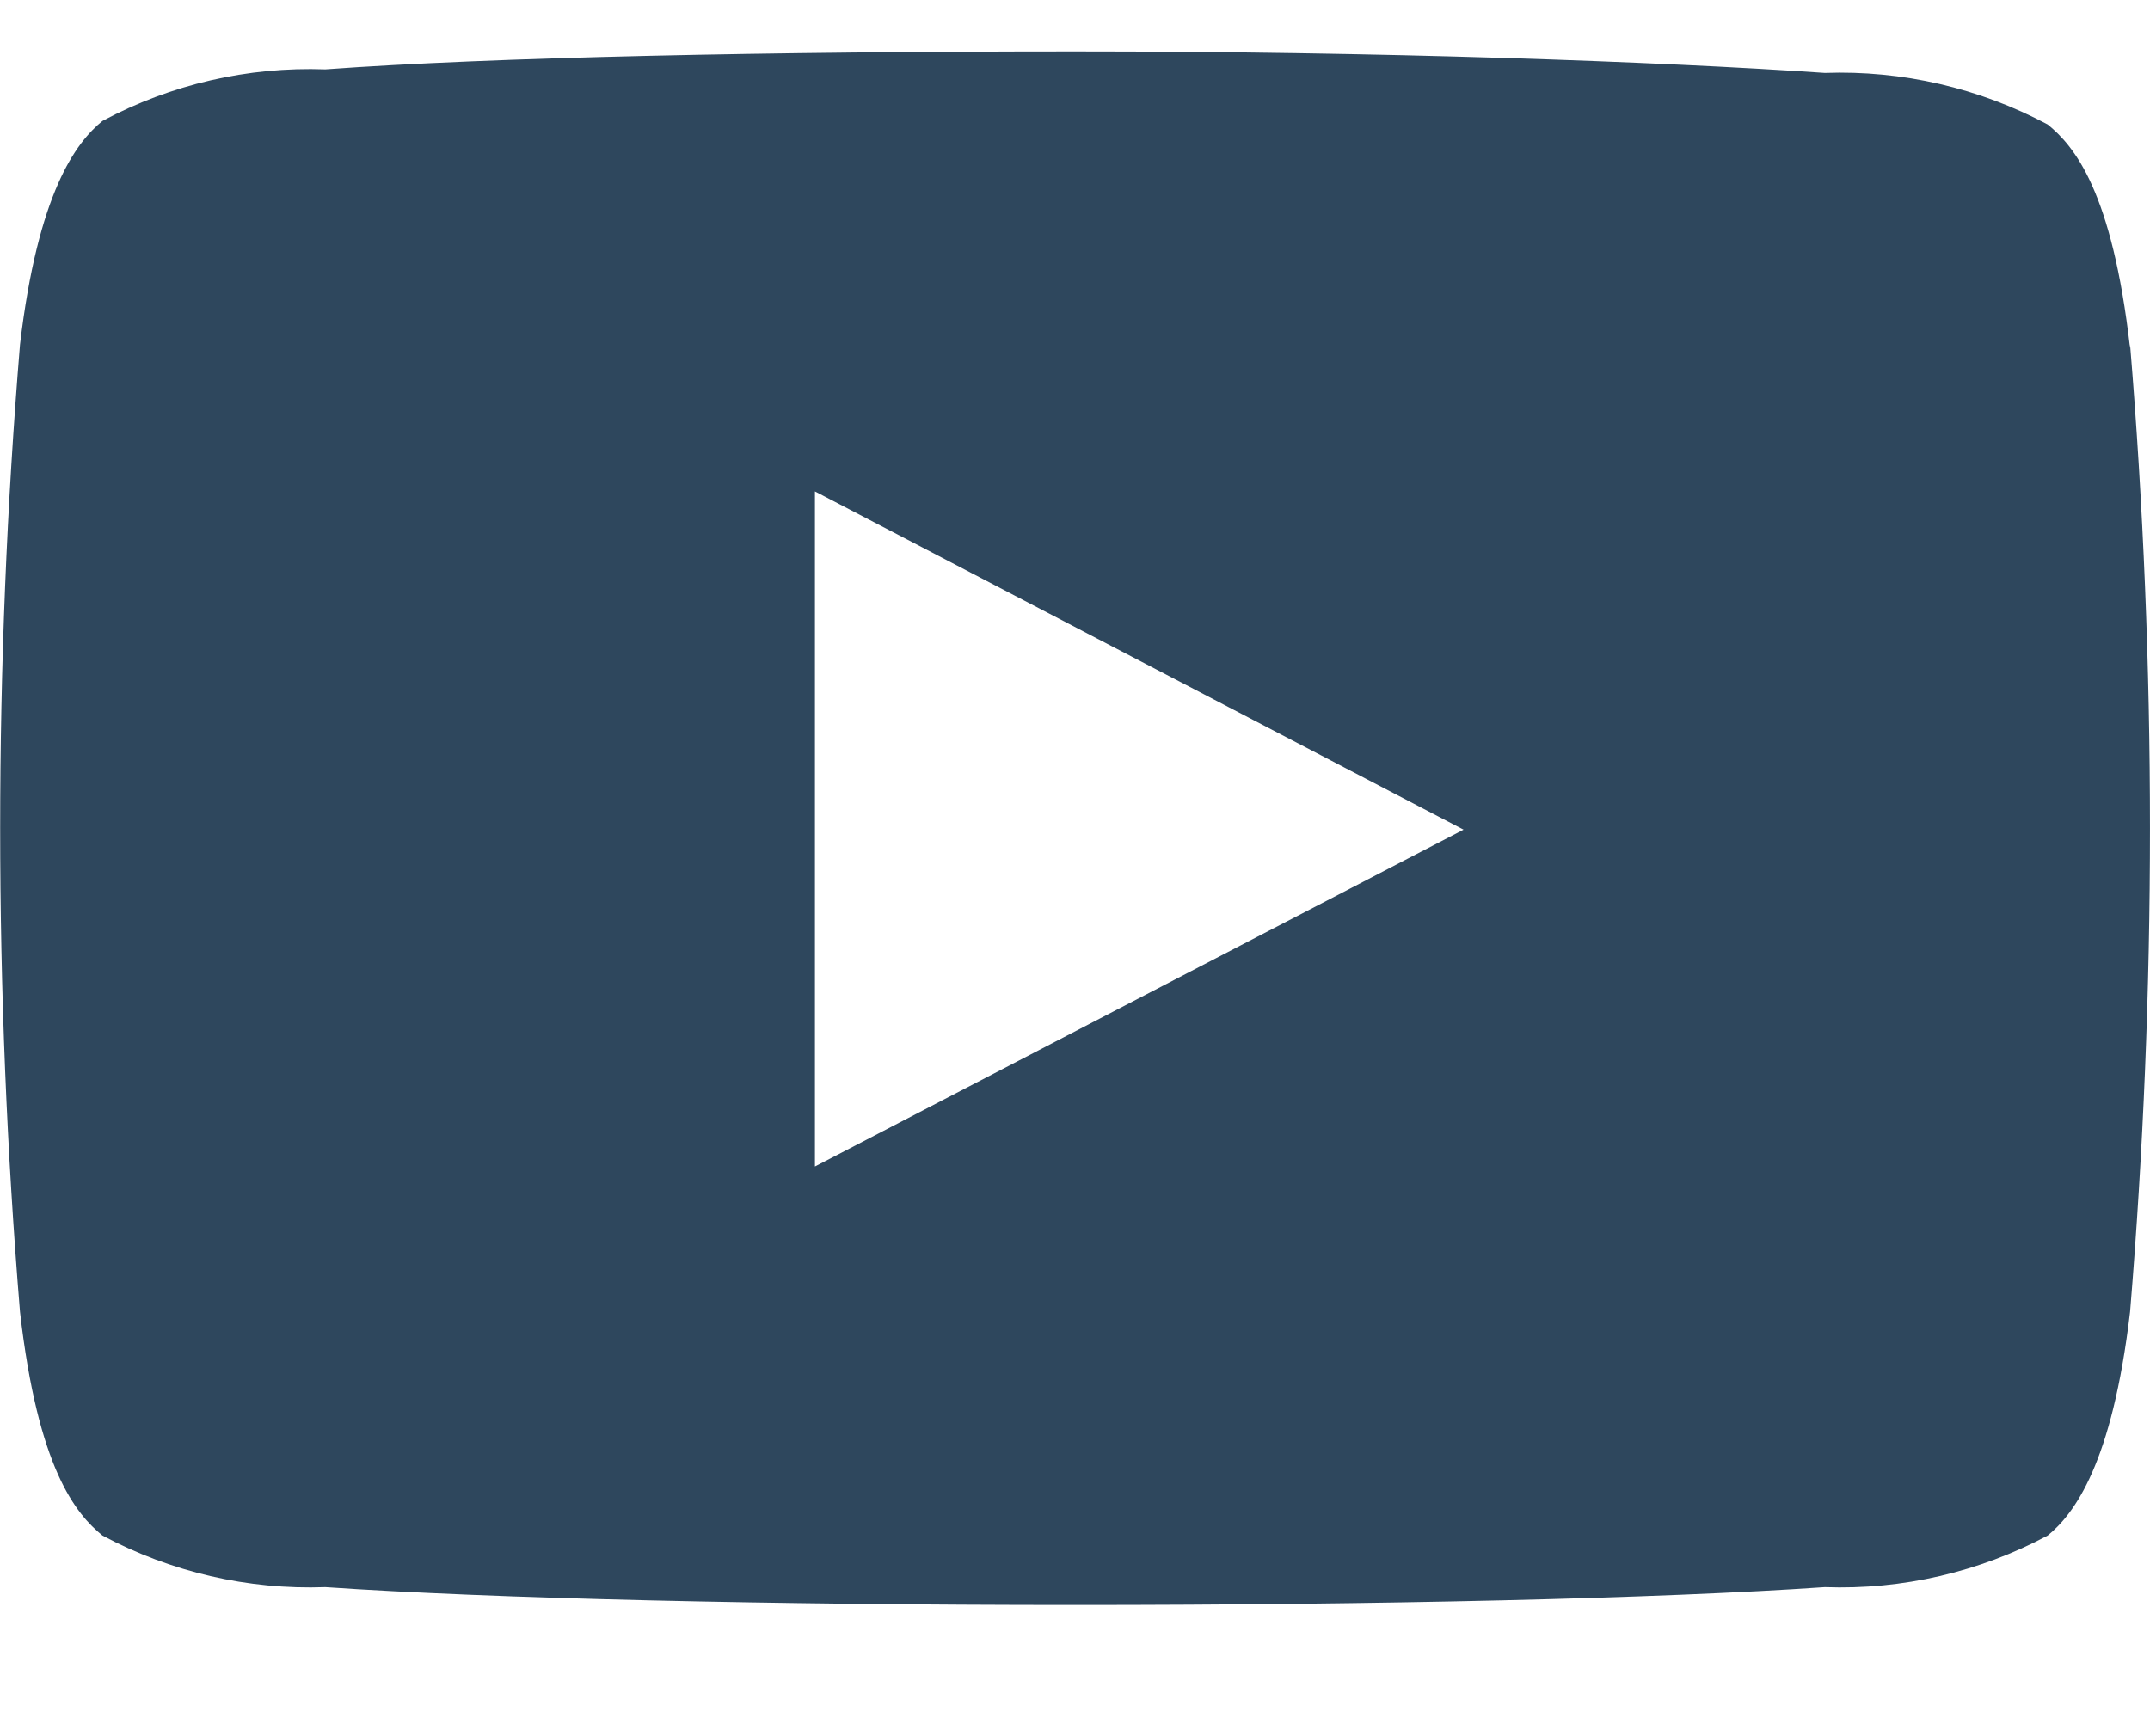 <svg width="26" height="21" viewBox="0 0 26 21" fill="none" xmlns="http://www.w3.org/2000/svg">
<g clip-path="url(#clip0_682_68696)">
<path fill-rule="evenodd" clip-rule="evenodd" d="M25.759 4.211C25.543 2.312 25.083 1.766 24.763 1.506C23.935 1.064 23.005 0.849 22.067 0.882C20.065 0.744 16.676 0.622 13.001 0.622C9.326 0.622 5.937 0.692 3.935 0.839C2.997 0.805 2.067 1.02 1.239 1.463C0.919 1.723 0.459 2.33 0.242 4.167C-0.078 8.061 -0.078 11.975 0.242 15.868C0.459 17.767 0.919 18.312 1.239 18.573C2.067 19.015 2.997 19.231 3.935 19.197C5.937 19.335 9.326 19.413 13.001 19.413C16.676 19.413 20.073 19.335 22.067 19.197C23.005 19.231 23.935 19.015 24.763 18.573C25.083 18.312 25.543 17.706 25.759 15.868C26.08 11.975 26.08 8.061 25.759 4.167V4.211ZM9.855 14.109V5.944L17.699 10.035L9.855 14.109Z" fill="#2E475D"/>
</g>
<defs>
<clipPath id="clip0_682_68696">
<rect width="26" height="20" fill="white" transform="translate(0 0.2)"/>
</clipPath>
</defs>
</svg>
